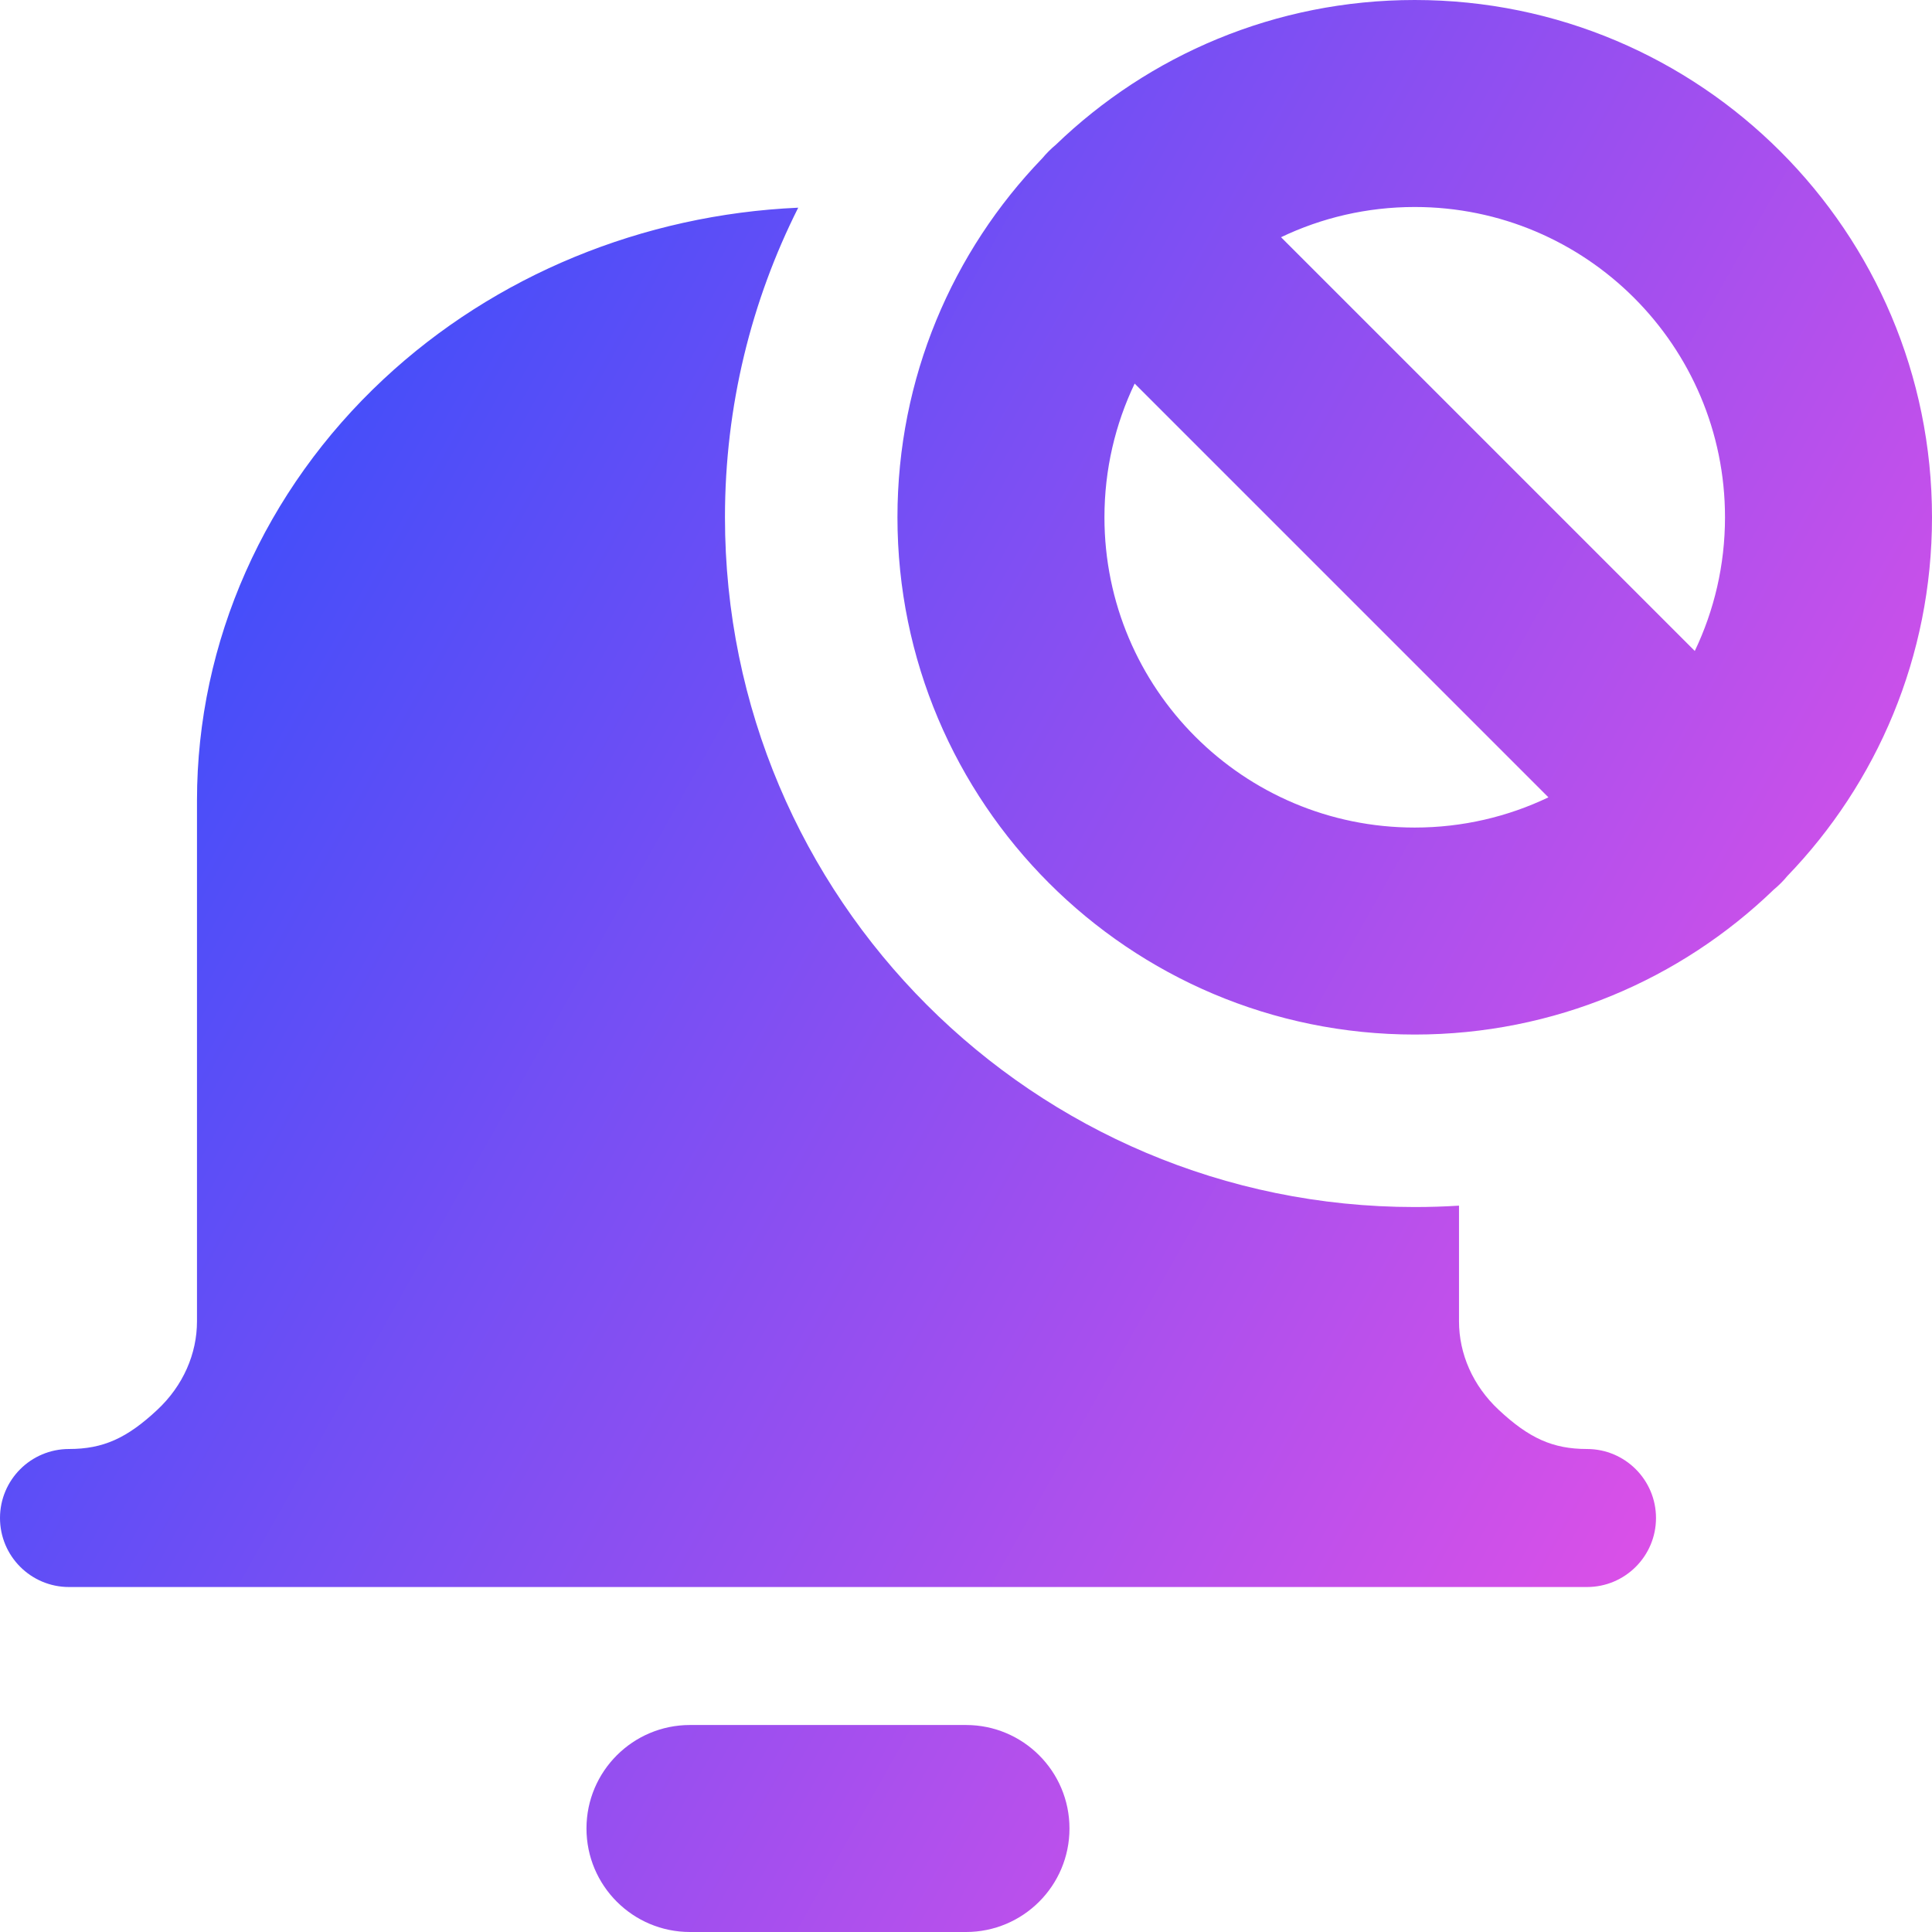 <svg width="50" height="50" viewBox="0 0 50 50" fill="none" xmlns="http://www.w3.org/2000/svg">
<path fill-rule="evenodd" clip-rule="evenodd" d="M50 13.387C50 16.996 48.572 20.271 46.25 22.678C46.199 22.741 46.144 22.801 46.085 22.859C46.027 22.917 45.966 22.973 45.904 23.024C43.497 25.346 40.222 26.774 36.613 26.774C29.219 26.774 23.226 20.78 23.226 13.387C23.226 9.779 24.653 6.504 26.974 4.097C27.026 4.034 27.082 3.973 27.14 3.915C27.199 3.856 27.26 3.8 27.323 3.748C29.73 1.427 33.005 0 36.613 0C44.006 0 50 5.994 50 13.387ZM36.613 5.357C41.047 5.357 44.643 8.952 44.643 13.387C44.643 14.626 44.362 15.799 43.861 16.847L33.153 6.139C34.2 5.638 35.374 5.357 36.613 5.357ZM29.365 9.927L40.073 20.635C39.025 21.136 37.852 21.417 36.613 21.417C32.178 21.417 28.583 17.822 28.583 13.387C28.583 12.148 28.864 10.975 29.365 9.927ZM36.613 31.238C36.998 31.238 37.38 31.226 37.759 31.202V34.196C37.759 35.031 38.113 35.859 38.789 36.489C39.57 37.219 40.186 37.5 41.071 37.5C42.057 37.5 42.857 38.3 42.857 39.286C42.857 40.272 42.057 41.072 41.071 41.072H1.786C0.799 41.072 0 40.272 0 39.286C0 38.3 0.799 37.5 1.786 37.5C2.671 37.5 3.287 37.219 4.068 36.489C4.744 35.859 5.098 35.031 5.098 34.196V20.715C5.098 16.601 6.851 12.682 9.926 9.813C12.812 7.119 16.643 5.553 20.658 5.375C19.445 7.784 18.762 10.508 18.762 13.387C18.762 23.246 26.754 31.238 36.613 31.238ZM15.178 47.321C15.178 45.842 16.378 44.643 17.857 44.643H25C26.479 44.643 27.678 45.842 27.678 47.321C27.678 48.801 26.479 50 25 50H17.857C16.378 50 15.178 48.801 15.178 47.321Z" fill="url(#paint0_linear_26_856)"/>
<defs>
<linearGradient id="paint0_linear_26_856" x1="49.832" y1="50.01" x2="-9.379" y2="16.703" gradientUnits="userSpaceOnUse">
<stop stop-color="#FF51E3"/>
<stop offset="1" stop-color="#1B4DFF"/>
</linearGradient>
</defs>
</svg>
